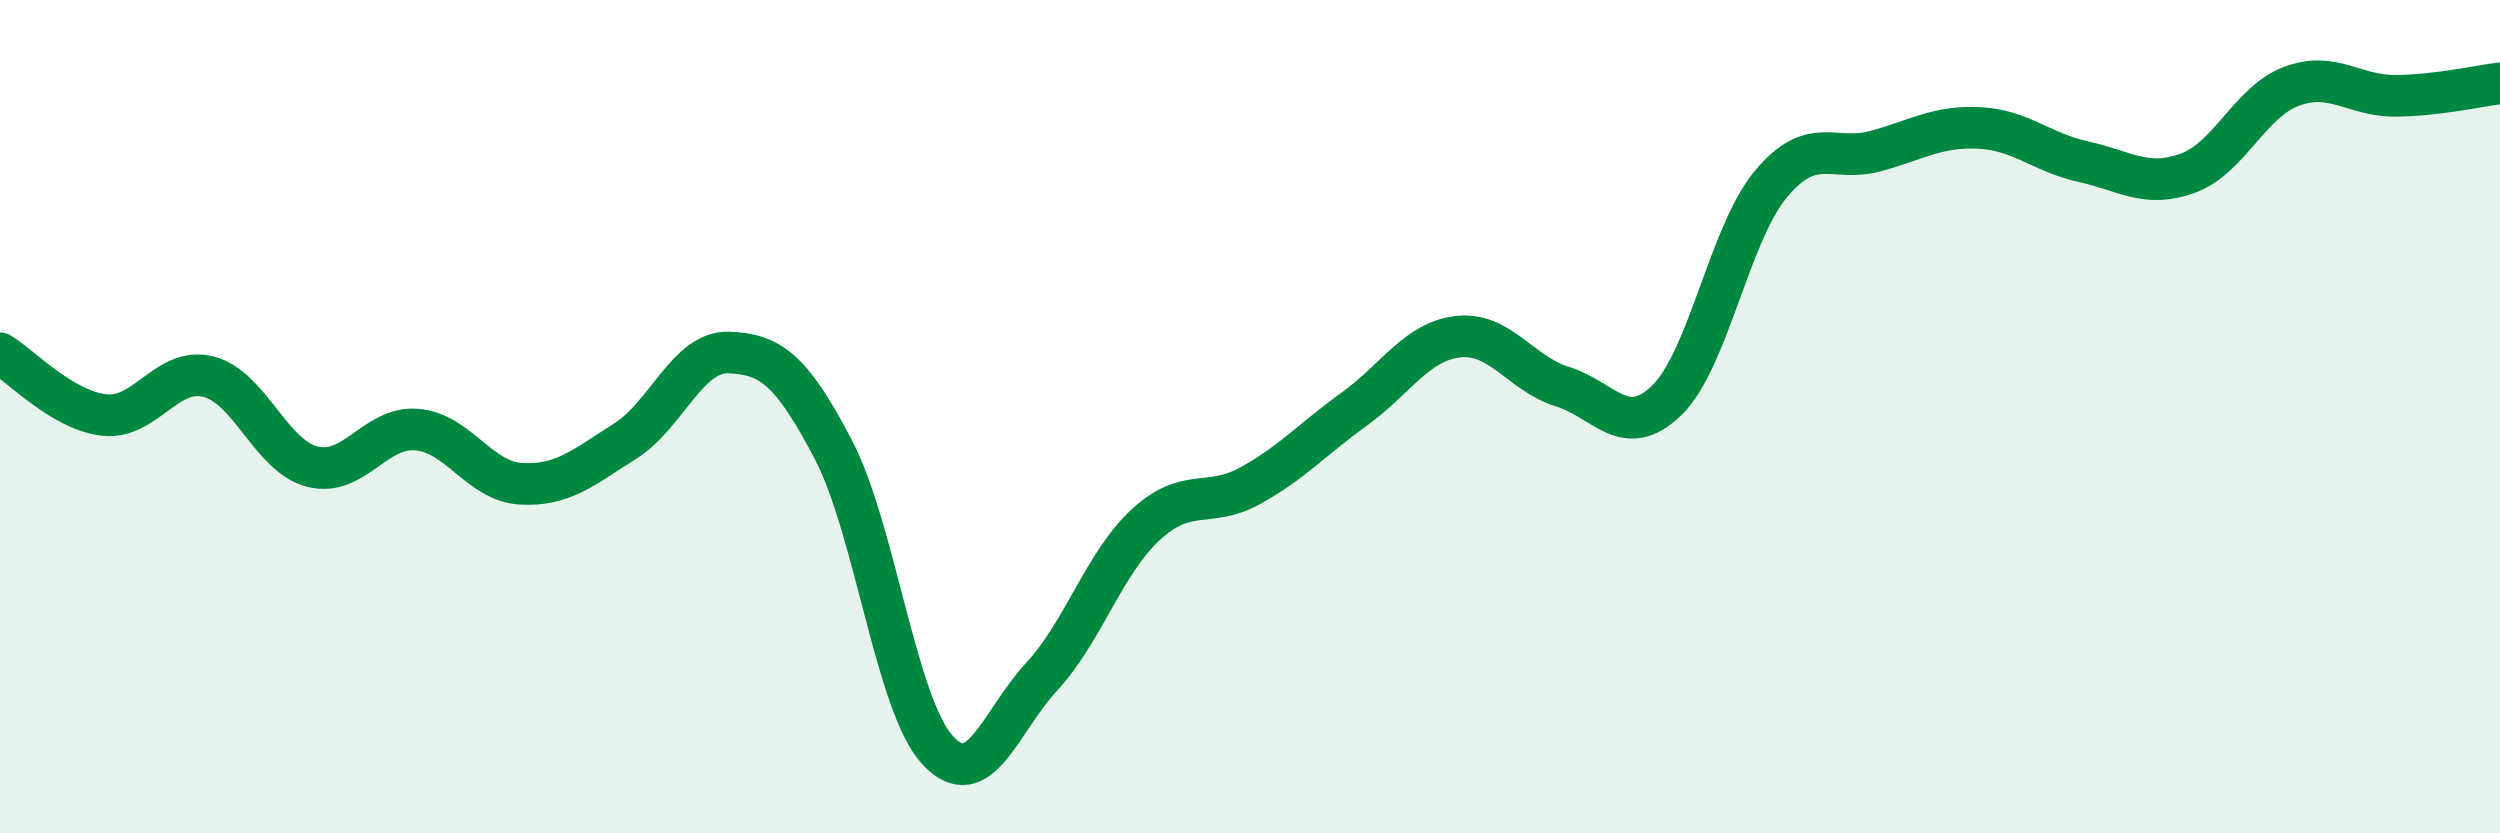
    <svg width="60" height="20" viewBox="0 0 60 20" xmlns="http://www.w3.org/2000/svg">
      <path
        d="M 0,8.48 C 0.5,8.78 1.5,9.85 2.5,9.96 C 3.5,10.07 4,8.79 5,9.04 C 6,9.29 6.5,10.95 7.5,11.2 C 8.5,11.45 9,10.23 10,10.31 C 11,10.39 11.5,11.55 12.5,11.61 C 13.5,11.67 14,11.22 15,10.59 C 16,9.96 16.5,8.42 17.5,8.46 C 18.5,8.5 19,8.88 20,10.79 C 21,12.7 21.5,16.91 22.5,18 C 23.5,19.09 24,17.32 25,16.24 C 26,15.16 26.5,13.51 27.5,12.59 C 28.5,11.67 29,12.21 30,11.66 C 31,11.11 31.5,10.54 32.5,9.82 C 33.5,9.1 34,8.19 35,8.08 C 36,7.97 36.5,8.97 37.5,9.28 C 38.5,9.59 39,10.58 40,9.61 C 41,8.64 41.5,5.62 42.5,4.42 C 43.5,3.22 44,3.9 45,3.63 C 46,3.36 46.5,3.02 47.5,3.07 C 48.5,3.12 49,3.66 50,3.88 C 51,4.1 51.5,4.52 52.5,4.16 C 53.5,3.8 54,2.44 55,2.07 C 56,1.7 56.5,2.31 57.5,2.3 C 58.5,2.29 59.5,2.06 60,2L60 20L0 20Z"
        fill="#008740"
        opacity="0.1"
        stroke-linecap="round"
        stroke-linejoin="round"
      />
      <path
        d="M 0,8.48 C 0.5,8.78 1.5,9.85 2.5,9.96 C 3.5,10.07 4,8.79 5,9.04 C 6,9.29 6.5,10.95 7.5,11.2 C 8.5,11.45 9,10.23 10,10.31 C 11,10.39 11.5,11.55 12.5,11.61 C 13.5,11.67 14,11.22 15,10.59 C 16,9.96 16.5,8.42 17.5,8.46 C 18.5,8.5 19,8.88 20,10.79 C 21,12.7 21.5,16.91 22.5,18 C 23.5,19.09 24,17.32 25,16.24 C 26,15.16 26.5,13.51 27.5,12.59 C 28.5,11.67 29,12.21 30,11.66 C 31,11.11 31.5,10.54 32.5,9.82 C 33.5,9.1 34,8.19 35,8.08 C 36,7.97 36.5,8.97 37.5,9.28 C 38.5,9.59 39,10.58 40,9.61 C 41,8.64 41.5,5.62 42.5,4.42 C 43.5,3.22 44,3.9 45,3.63 C 46,3.36 46.5,3.02 47.5,3.07 C 48.5,3.12 49,3.66 50,3.88 C 51,4.1 51.5,4.52 52.5,4.16 C 53.5,3.8 54,2.44 55,2.07 C 56,1.7 56.5,2.31 57.5,2.3 C 58.5,2.29 59.5,2.06 60,2"
        stroke="#008740"
        stroke-width="1"
        fill="none"
        stroke-linecap="round"
        stroke-linejoin="round"
      />
    </svg>
  